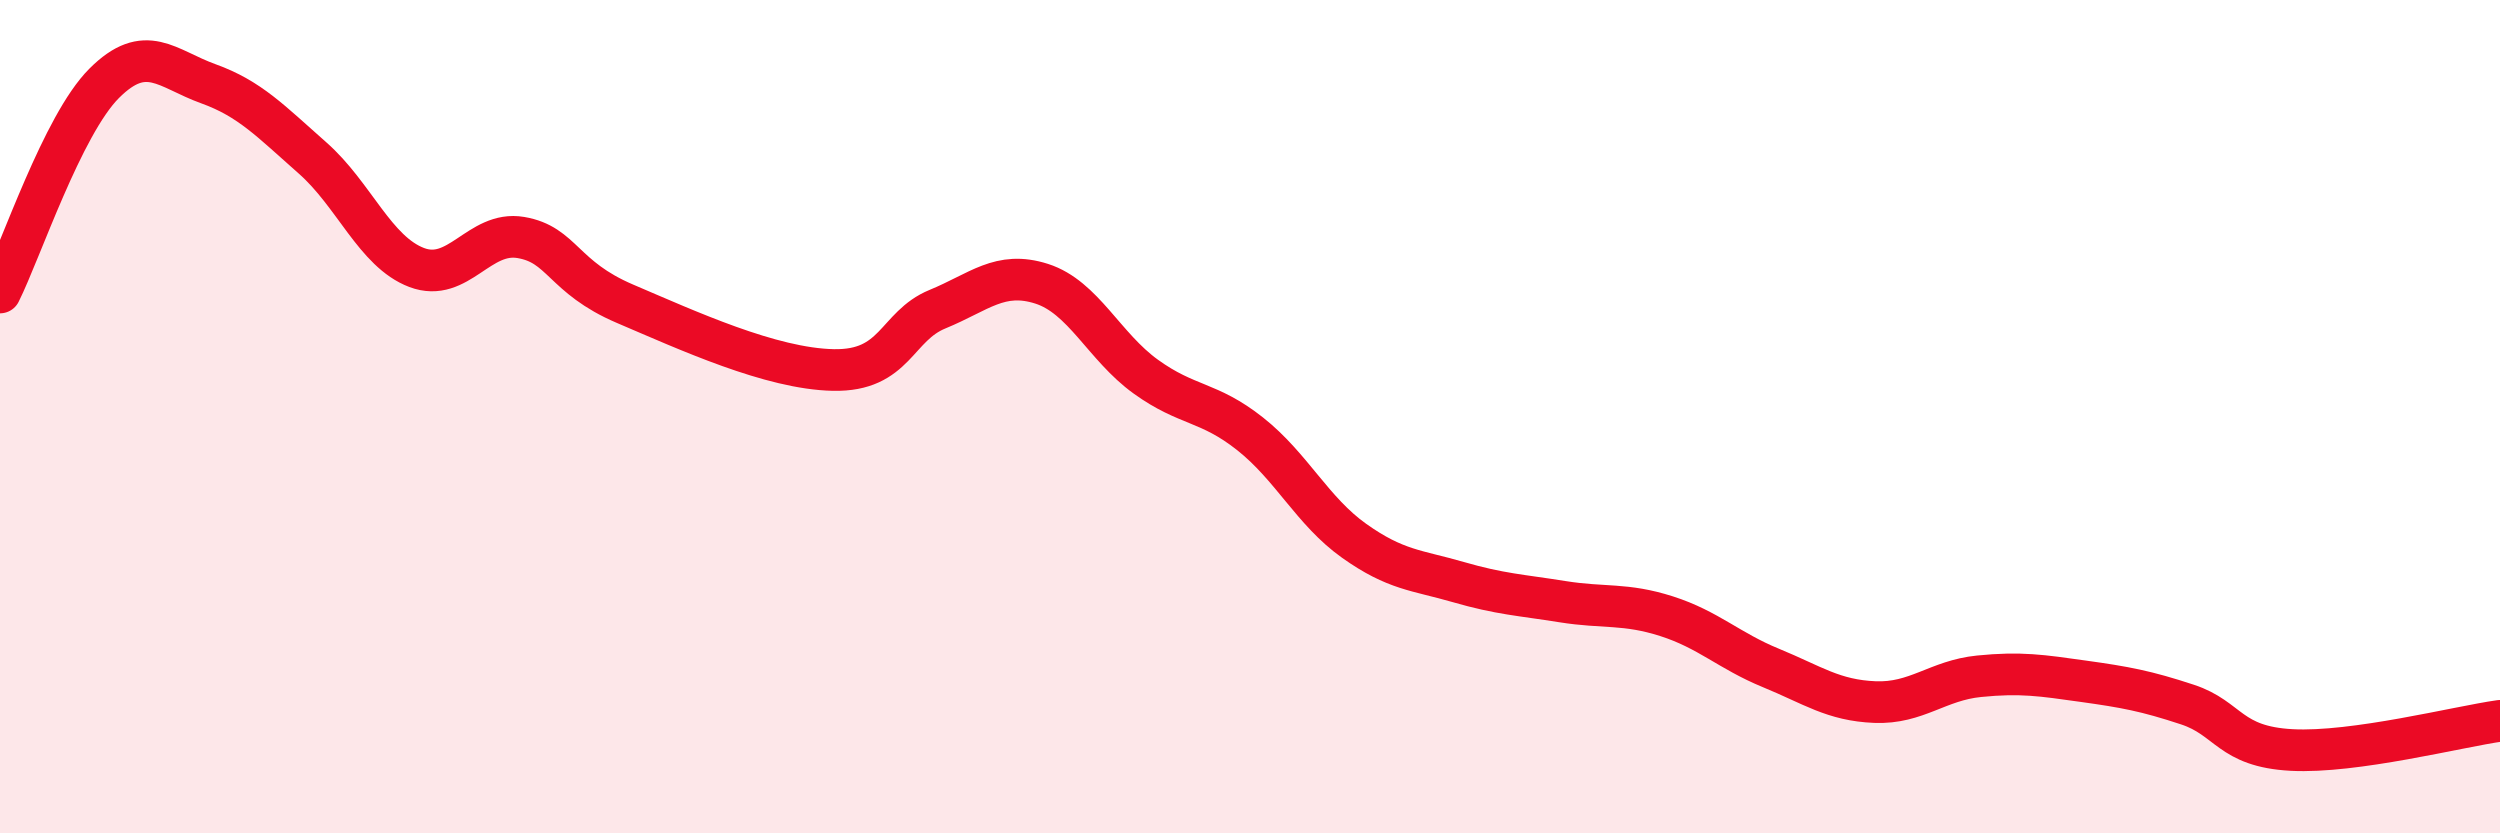 
    <svg width="60" height="20" viewBox="0 0 60 20" xmlns="http://www.w3.org/2000/svg">
      <path
        d="M 0,7.02 C 0.5,6.02 1.5,3 2.5,2 C 3.5,1 4,1.65 5,2.01 C 6,2.37 6.5,2.91 7.5,3.79 C 8.5,4.67 9,6.04 10,6.42 C 11,6.8 11.5,5.53 12.5,5.7 C 13.5,5.87 13.5,6.65 15,7.29 C 16.5,7.93 18.5,8.85 20,8.88 C 21.5,8.91 21.5,7.83 22.5,7.42 C 23.5,7.01 24,6.49 25,6.81 C 26,7.13 26.5,8.32 27.5,9.04 C 28.5,9.76 29,9.62 30,10.41 C 31,11.2 31.5,12.27 32.5,12.98 C 33.5,13.69 34,13.68 35,13.97 C 36,14.26 36.5,14.28 37.5,14.44 C 38.5,14.6 39,14.47 40,14.79 C 41,15.11 41.5,15.62 42.5,16.03 C 43.5,16.44 44,16.81 45,16.85 C 46,16.89 46.5,16.33 47.5,16.23 C 48.5,16.13 49,16.21 50,16.35 C 51,16.49 51.5,16.58 52.5,16.91 C 53.5,17.24 53.5,17.92 55,18 C 56.5,18.08 59,17.44 60,17.3L60 20L0 20Z"
        fill="#EB0A25"
        opacity="0.1"
        stroke-linecap="round"
        stroke-linejoin="round"
      />
      <path
        d="M 0,7.02 C 0.5,6.02 1.5,3 2.5,2 C 3.5,1 4,1.65 5,2.01 C 6,2.37 6.5,2.91 7.5,3.79 C 8.5,4.67 9,6.04 10,6.42 C 11,6.8 11.5,5.53 12.5,5.7 C 13.5,5.87 13.5,6.65 15,7.29 C 16.5,7.93 18.5,8.85 20,8.88 C 21.5,8.91 21.5,7.83 22.5,7.42 C 23.5,7.01 24,6.49 25,6.81 C 26,7.13 26.5,8.32 27.5,9.04 C 28.5,9.76 29,9.62 30,10.41 C 31,11.2 31.5,12.27 32.5,12.98 C 33.5,13.69 34,13.68 35,13.97 C 36,14.26 36.5,14.28 37.5,14.44 C 38.5,14.6 39,14.47 40,14.79 C 41,15.11 41.5,15.62 42.5,16.03 C 43.5,16.44 44,16.81 45,16.85 C 46,16.89 46.5,16.33 47.5,16.23 C 48.5,16.13 49,16.21 50,16.35 C 51,16.49 51.5,16.58 52.5,16.91 C 53.5,17.24 53.5,17.92 55,18 C 56.5,18.08 59,17.44 60,17.3"
        stroke="#EB0A25"
        stroke-width="1"
        fill="none"
        stroke-linecap="round"
        stroke-linejoin="round"
      />
    </svg>
  